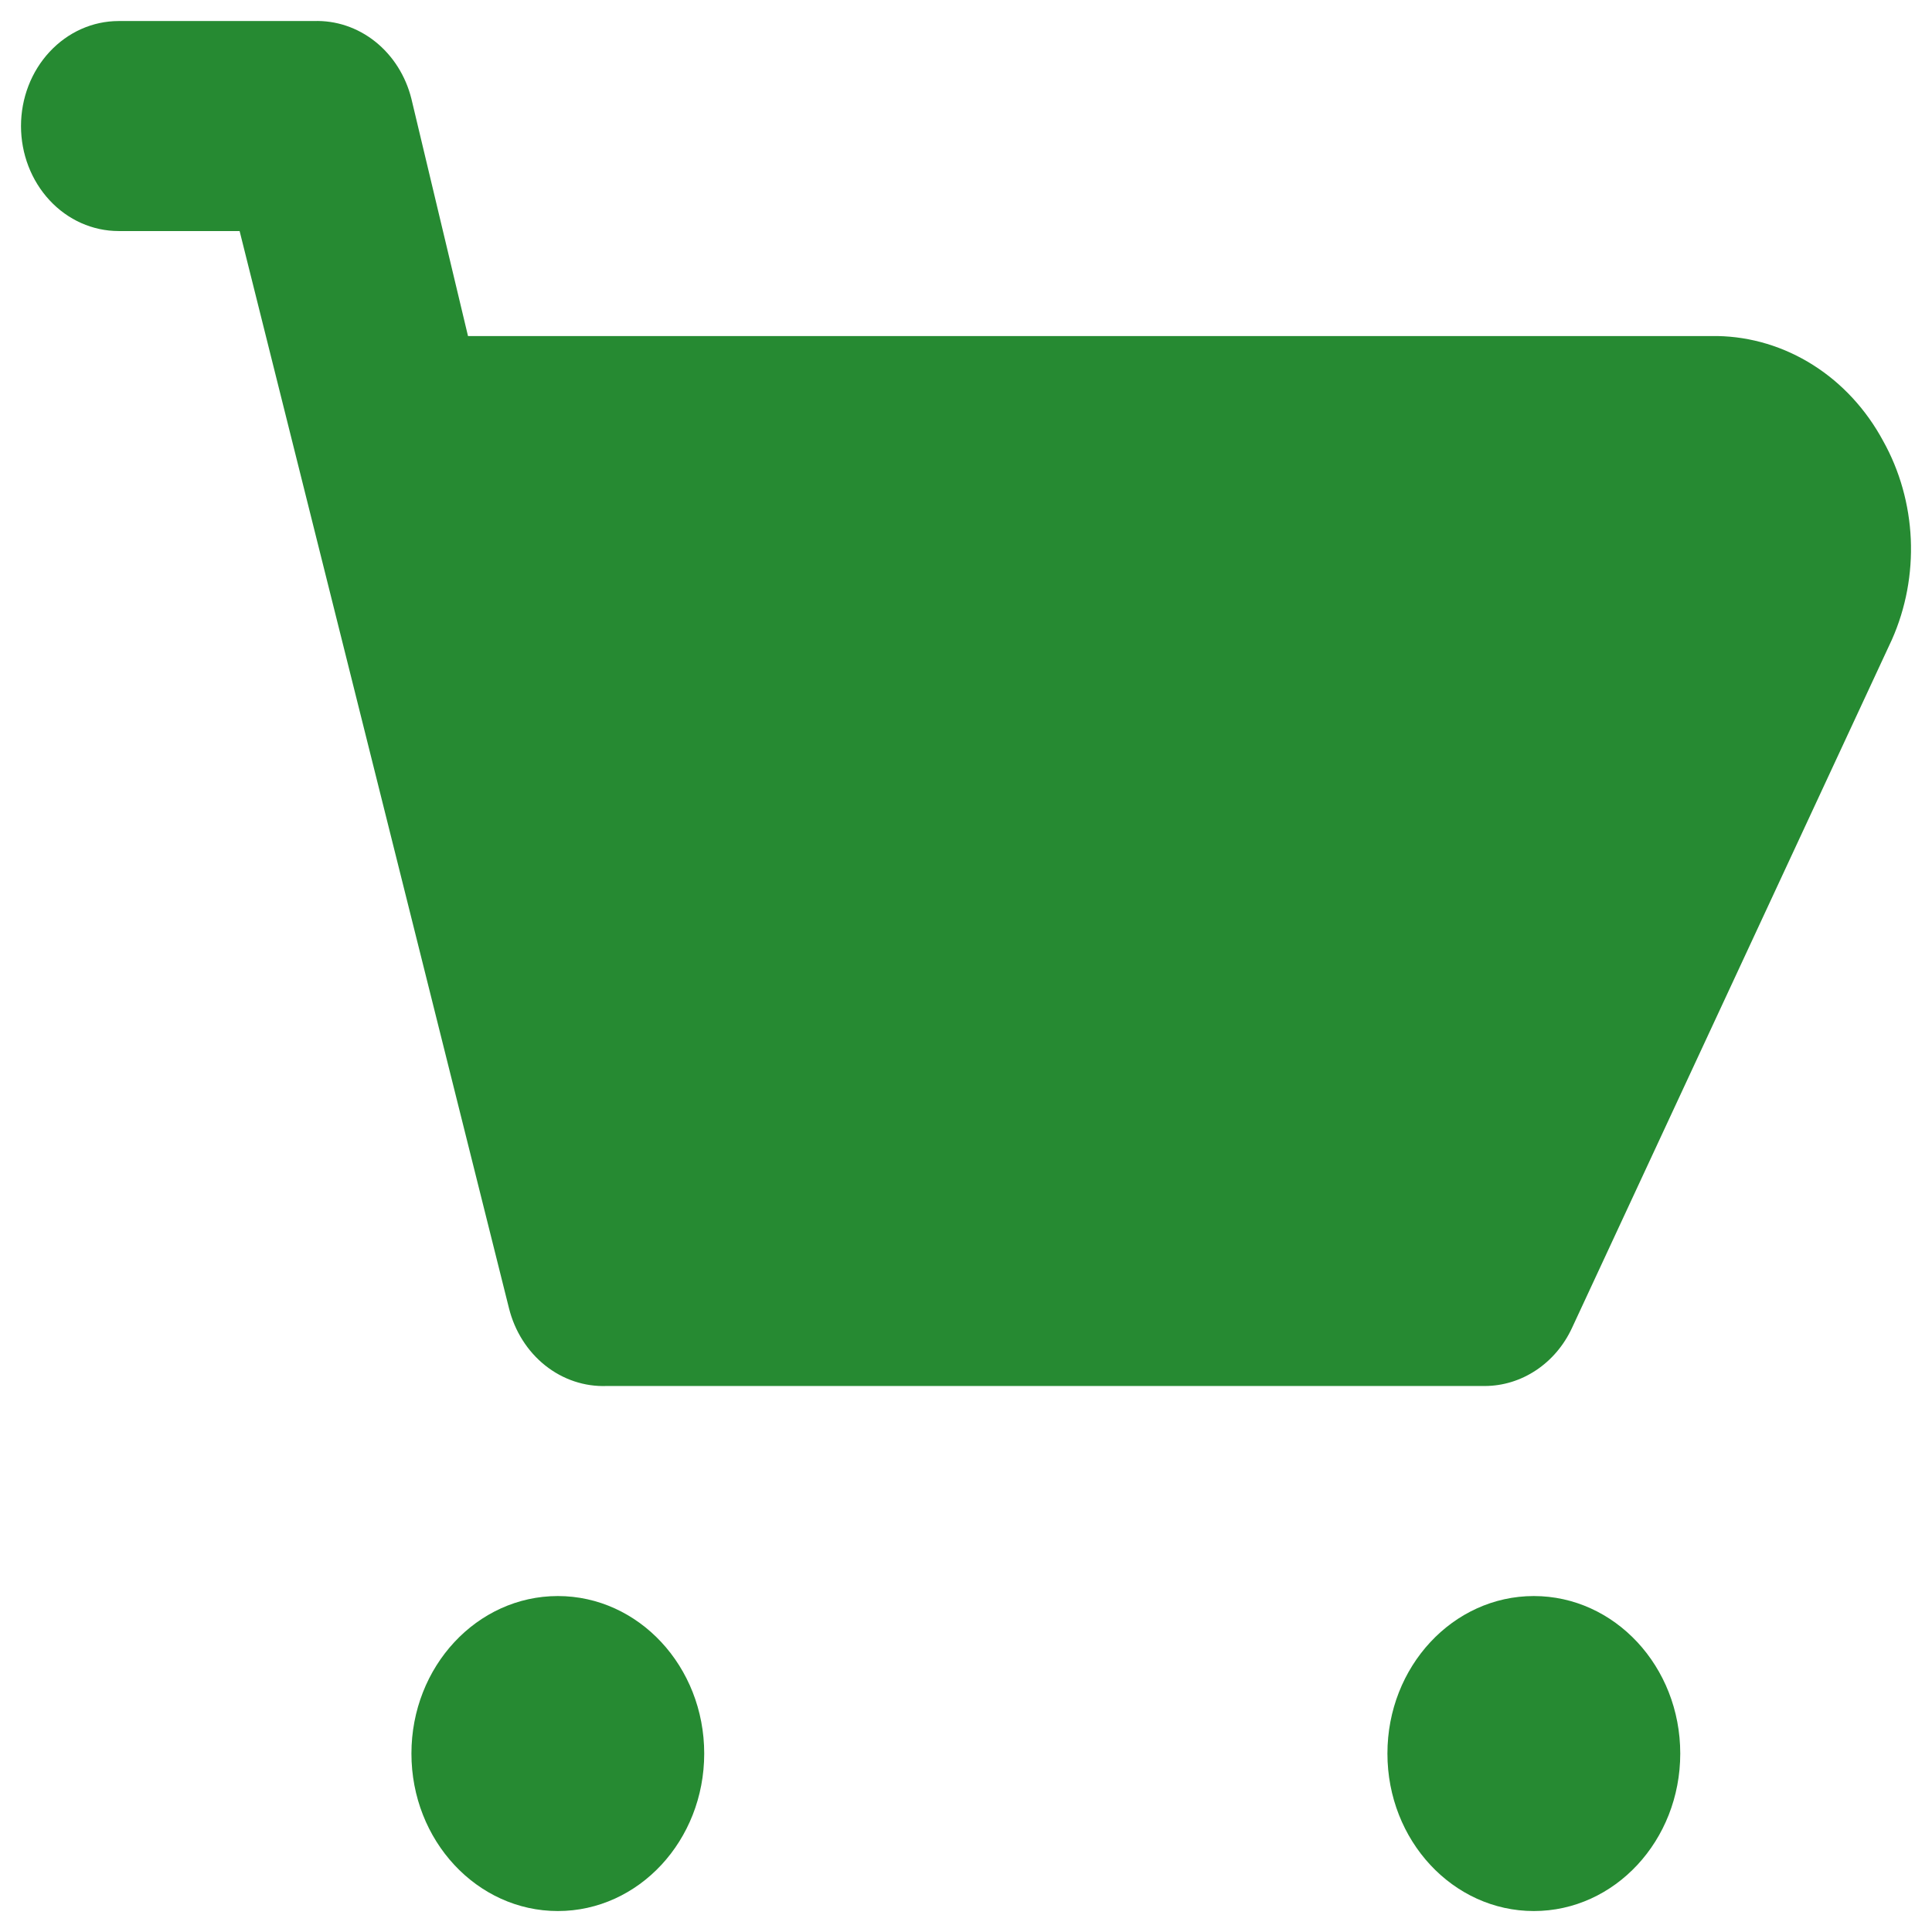 <svg width="46" height="46" viewBox="0 0 46 46" fill="none" xmlns="http://www.w3.org/2000/svg">
<path d="M44.838 10.501C44.436 9.753 43.861 9.129 43.169 8.691C42.477 8.253 41.691 8.015 40.888 8.001H11.143L9.795 2.351C9.659 1.806 9.355 1.326 8.933 0.99C8.511 0.654 7.996 0.482 7.471 0.501H2.824C2.207 0.501 1.616 0.765 1.181 1.234C0.745 1.702 0.5 2.338 0.5 3.001C0.5 3.664 0.745 4.3 1.181 4.769C1.616 5.238 2.207 5.501 2.824 5.501H5.705L12.119 31.15C12.255 31.695 12.559 32.175 12.981 32.511C13.403 32.847 13.918 33.019 14.443 33H35.357C35.786 32.998 36.206 32.869 36.571 32.626C36.937 32.384 37.232 32.037 37.425 31.625L45.047 15.226C45.377 14.481 45.531 13.659 45.495 12.835C45.458 12.011 45.233 11.209 44.838 10.501Z" fill="#268A32"/>
<path d="M13.282 45.501C15.207 45.501 16.767 43.822 16.767 41.751C16.767 39.68 15.207 38.001 13.282 38.001C11.357 38.001 9.796 39.68 9.796 41.751C9.796 43.822 11.357 45.501 13.282 45.501Z" fill="#268A32"/>
<path d="M36.52 45.501C38.445 45.501 40.006 43.822 40.006 41.751C40.006 39.68 38.445 38.001 36.52 38.001C34.595 38.001 33.034 39.68 33.034 41.751C33.034 43.822 34.595 45.501 36.52 45.501Z" fill="#268A32"/>
</svg>
